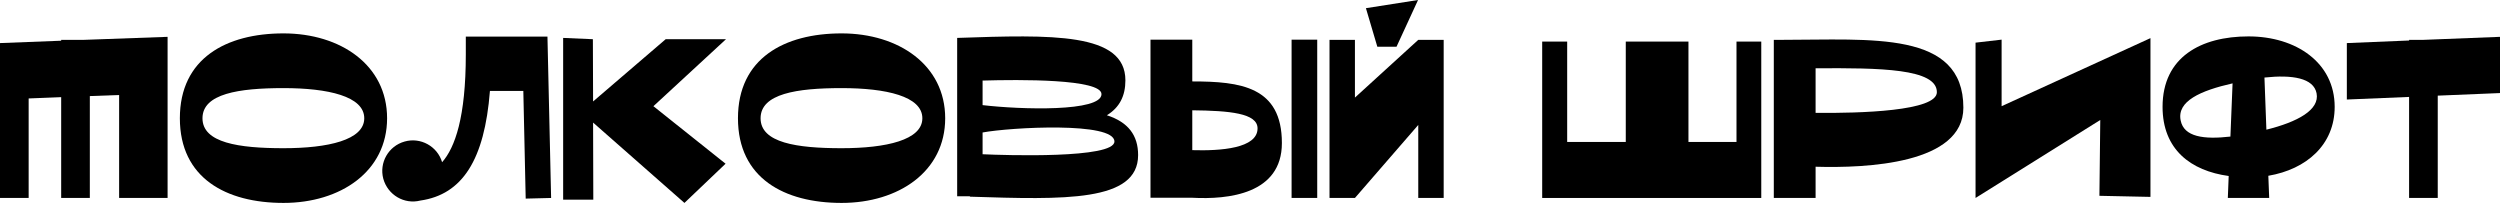 <svg width="682" height="56" viewBox="0 0 682 56" fill="none" xmlns="http://www.w3.org/2000/svg">
<path d="M22.86 10.871H16.689V11.107L0 11.753V54.005H7.816V26.856L16.689 26.503V54.005H24.505V26.209L32.497 25.915V54.005H45.719V10.049L22.86 10.871Z" fill="black"/>
<path d="M77.333 9.109C61.701 9.109 49.067 15.925 49.067 32.262C49.067 48.599 61.701 55.357 77.333 55.357C92.905 55.357 105.599 46.777 105.599 32.262C105.599 17.747 92.905 9.109 77.333 9.109ZM77.333 40.43C65.109 40.43 55.237 38.961 55.237 32.262C55.237 25.563 65.109 24.035 77.333 24.035C89.497 24.035 99.37 26.268 99.37 32.262C99.37 38.197 89.497 40.43 77.333 40.43Z" fill="black"/>
<path d="M143.41 54.181L150.344 54.005L149.345 9.99H146.759H127.073V14.868C127.073 31.968 124.135 40.254 120.609 44.25C119.316 39.901 114.732 37.375 110.384 38.609C105.976 39.843 103.391 44.368 104.566 48.775C105.8 53.182 110.266 55.827 114.674 54.71C126.133 53.065 132.186 43.604 133.655 24.799H142.763L143.41 54.181Z" fill="black"/>
<path d="M198.053 10.695H181.599L161.795 27.678L161.737 10.695L153.627 10.343V54.475H161.854L161.795 33.437L186.712 55.357L197.936 44.661L178.25 28.971L198.053 10.695Z" fill="black"/>
<path d="M229.582 9.109C213.951 9.109 201.316 15.925 201.316 32.262C201.316 48.599 213.951 55.357 229.582 55.357C245.155 55.357 257.848 46.777 257.848 32.262C257.848 17.747 245.155 9.109 229.582 9.109ZM229.582 40.43C217.359 40.43 207.487 38.961 207.487 32.262C207.487 25.563 217.359 24.035 229.582 24.035C241.747 24.035 251.619 26.268 251.619 32.262C251.619 38.197 241.747 40.43 229.582 40.43Z" fill="black"/>
<path d="M301.956 31.439C305.423 29.324 307.01 26.151 307.01 21.919C307.01 8.815 286.853 9.461 261.114 10.343V53.535H264.582V53.653C290.321 54.475 310.477 55.122 310.477 42.311C310.477 36.904 307.774 33.32 301.956 31.439ZM300.487 25.68C300.487 30.558 278.509 29.911 268.049 28.677V21.978C277.98 21.684 300.487 21.508 300.487 25.68ZM268.049 42.076V36.141C275.688 34.73 304.013 33.144 304.013 38.609C304.013 43.31 274.219 42.37 268.049 42.076Z" fill="black"/>
<path d="M325.254 22.213V10.813H313.854V53.946H325.254C335.068 54.475 349.7 52.947 349.7 39.02C349.7 23.624 338.418 22.213 325.254 22.213ZM325.254 40.959V30.088C335.362 30.205 343.06 30.852 343.06 35.024C343.06 40.489 333.011 41.194 325.254 40.959ZM359.338 54.005V10.813H352.345V54.005H359.338Z" fill="black"/>
<path d="M386.902 10.871L369.625 26.621V10.871H362.691V54.005H369.625L386.902 34.084V54.005H393.836V10.871H386.902ZM380.967 12.752L386.843 0L372.622 2.233L375.737 12.752H380.967Z" fill="black"/>
<path d="M473.716 11.342V38.726H460.611V11.342H443.511V38.726H427.527V11.342H420.71V54.005H480.474V11.342H473.716Z" fill="black"/>
<path d="M486.009 10.871H483.894V54.005H495.294V45.484C509.222 45.895 535.607 44.72 535.607 29.383C535.607 8.286 510.573 10.871 486.009 10.871ZM495.294 30.793V18.628C512.865 18.511 528.379 18.687 528.379 25.151C528.379 30.323 507.459 30.91 495.294 30.793Z" fill="black"/>
<path d="M546.039 28.971V10.813L538.929 11.636V54.005L572.954 32.732L572.719 53.417L586.646 53.711V10.401L546.039 28.971Z" fill="black"/>
<path d="M636.9 29.148C636.9 17.101 626.381 9.931 613.394 9.931C600.407 9.931 589.946 15.573 589.946 29.148C589.946 40.783 597.645 46.601 607.987 48.011L607.752 54.005H619.035L618.8 47.952C629.201 46.189 636.9 39.49 636.9 29.148ZM594.883 32.85C593.825 27.62 600.23 24.74 609.045 22.742L608.457 37.257C601.229 38.08 595.764 37.375 594.883 32.85ZM618.271 35.377L617.742 21.155C625.323 20.333 631.141 21.273 631.963 25.445C632.845 29.97 626.792 33.261 618.271 35.377Z" fill="black"/>
<path d="M682 10.049L661.08 10.871H657.201V11.048L640.218 11.753V27.149L657.201 26.444V54.005H665.017V26.092L682 25.387V10.049Z" fill="black"/>
</svg>
